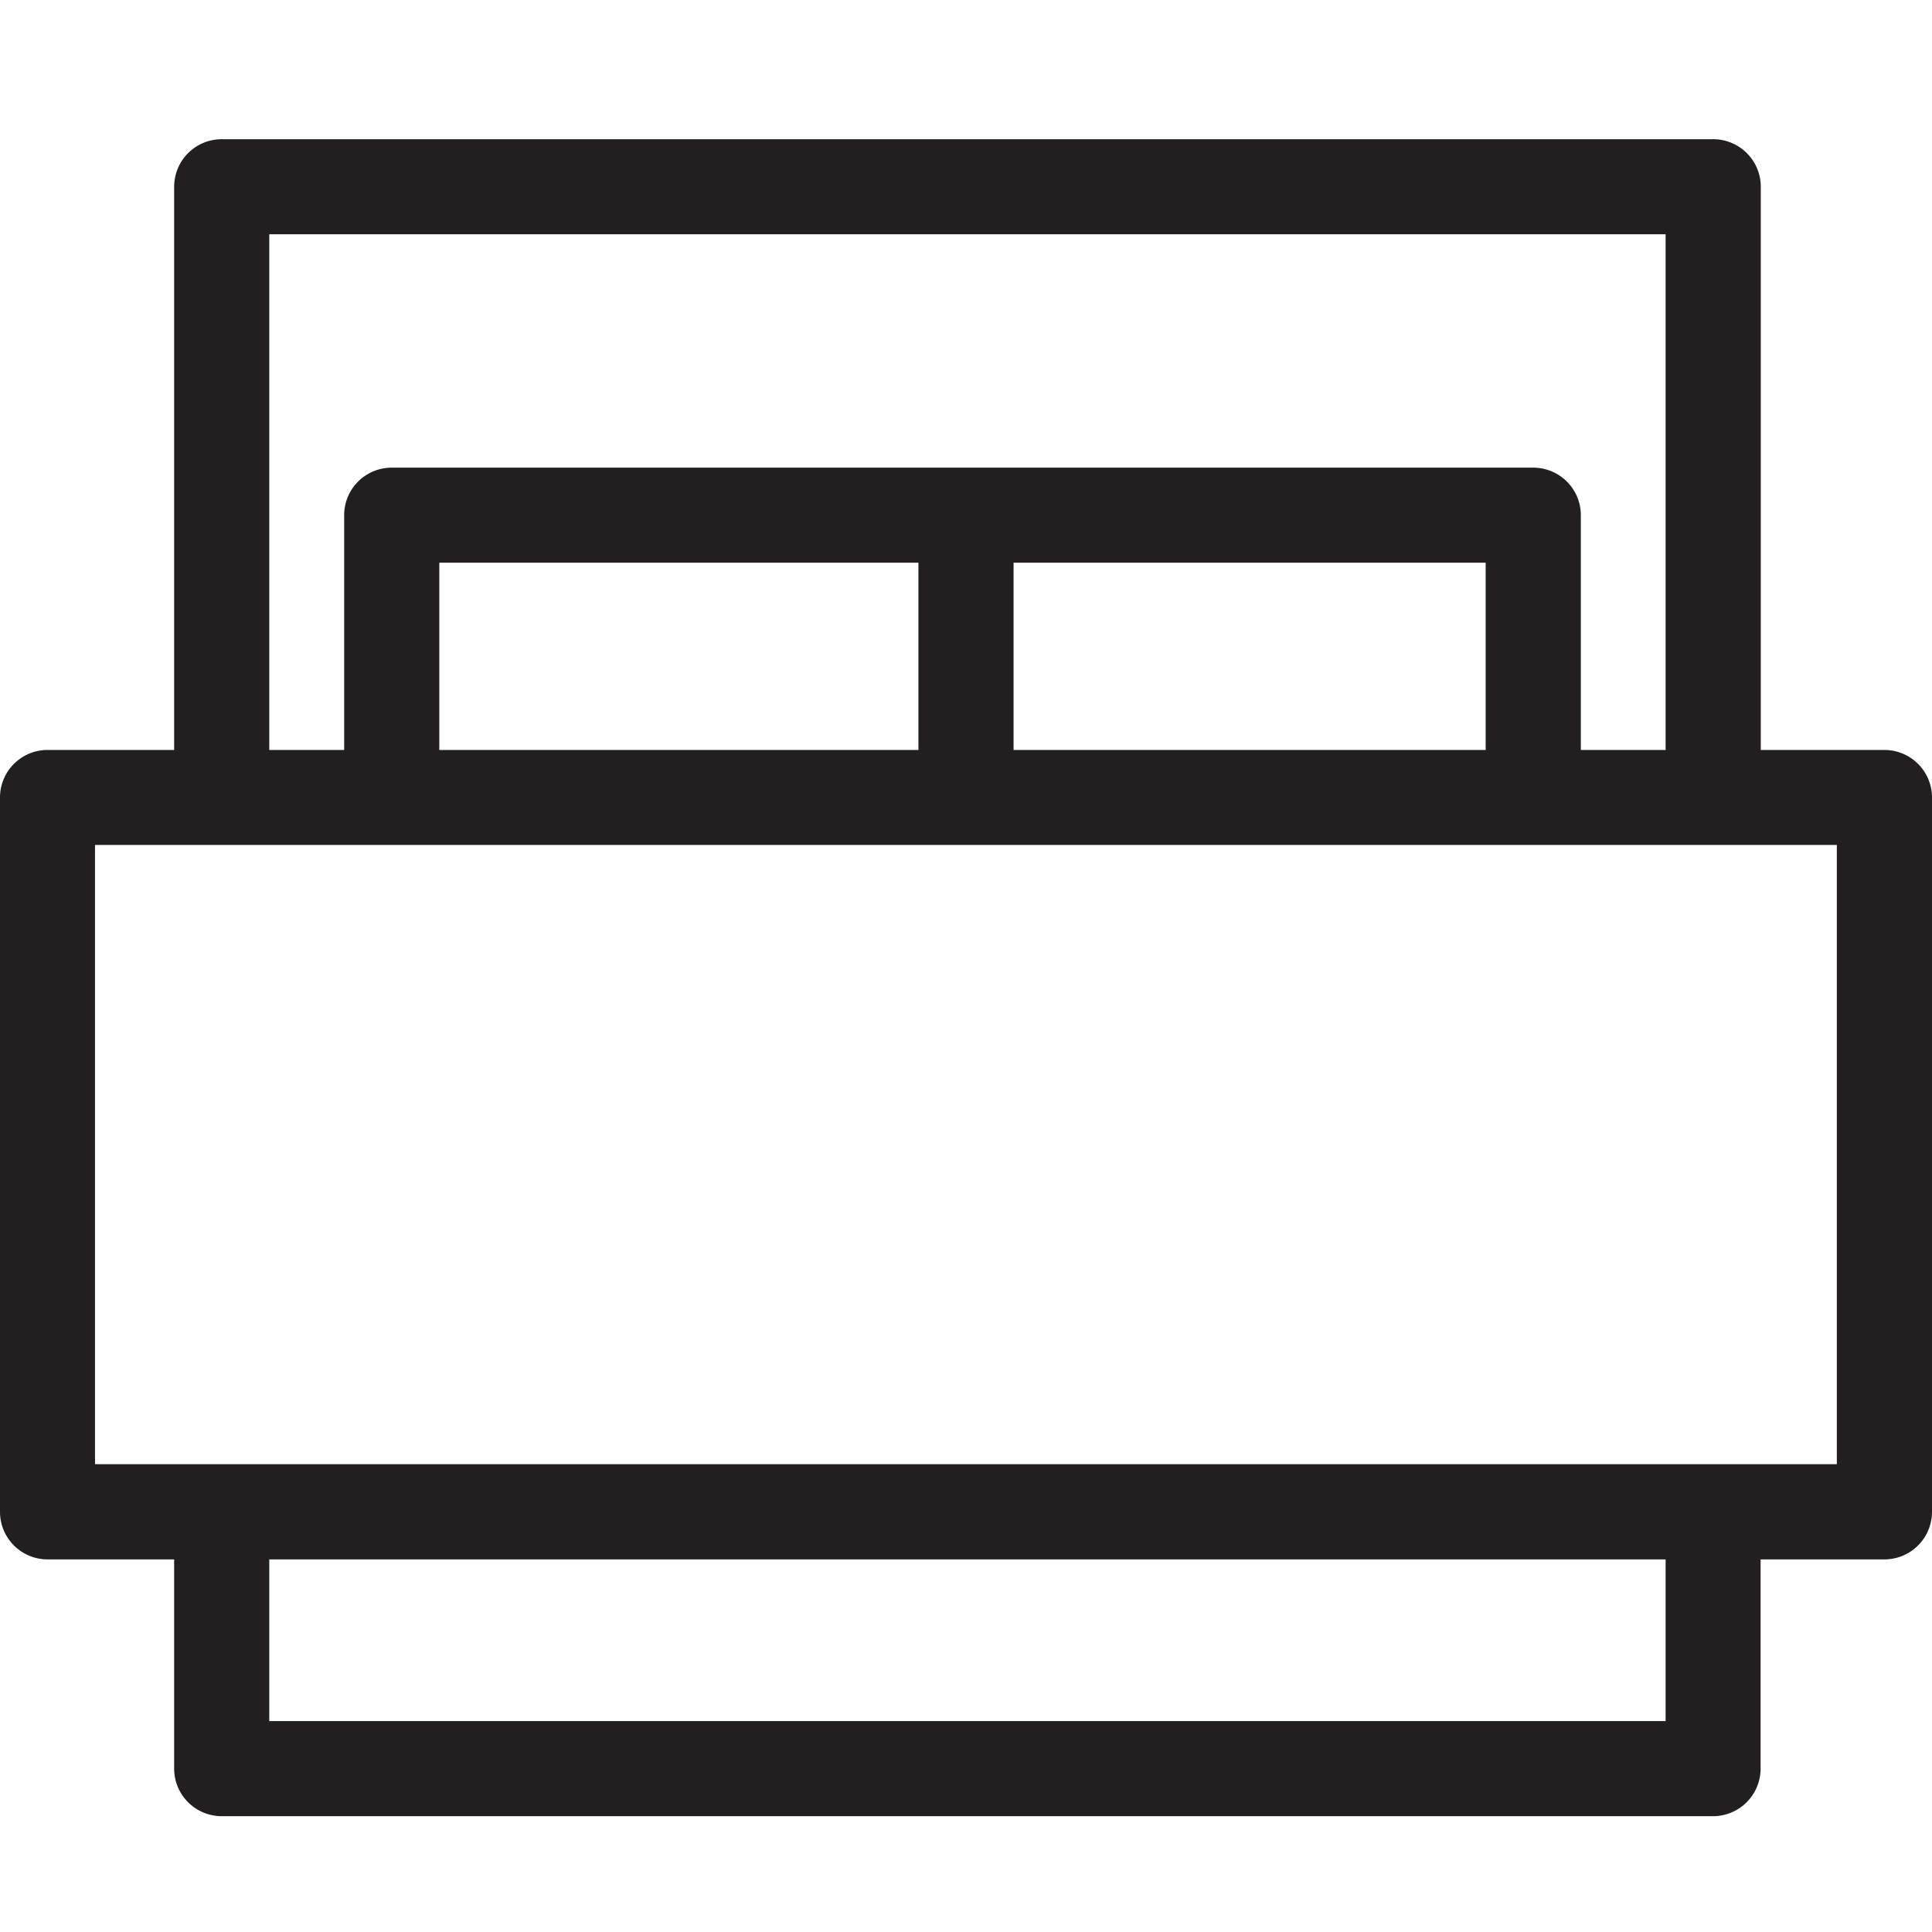 <?xml version="1.0" encoding="UTF-8"?> <svg xmlns="http://www.w3.org/2000/svg" width="50" height="50" viewBox="0 0 50 50"><g id="icon-bed" transform="translate(-410 -1549)"><rect id="Rettangolo_52" data-name="Rettangolo 52" width="50" height="50" transform="translate(410 1549)" fill="none"></rect><path id="Tracciato_126" data-name="Tracciato 126" d="M48.769,15.806h-3.2V1.227A1.231,1.231,0,0,0,44.333,0H5.738A1.231,1.231,0,0,0,4.507,1.227V15.806H1.227A1.23,1.23,0,0,0,0,17.033v18.49a1.231,1.231,0,0,0,1.227,1.231H4.507v5.411A1.232,1.232,0,0,0,5.738,43.4H44.333a1.232,1.232,0,0,0,1.231-1.231V36.754h3.2A1.232,1.232,0,0,0,50,35.523V17.033a1.231,1.231,0,0,0-1.231-1.227M6.969,2.459H43.106V15.806H40.912V9.728A1.231,1.231,0,0,0,39.68,8.5H10.134A1.23,1.23,0,0,0,8.907,9.728v6.078H6.969Zm31.48,13.347H26.231V10.96H38.449Zm-14.68,0h-12.4V10.96h12.4ZM43.106,40.938H6.969V36.754H43.106Zm4.431-6.647H2.459V18.264H47.537Z" transform="translate(410 1552.603)" fill="#211f1f"></path></g></svg> 